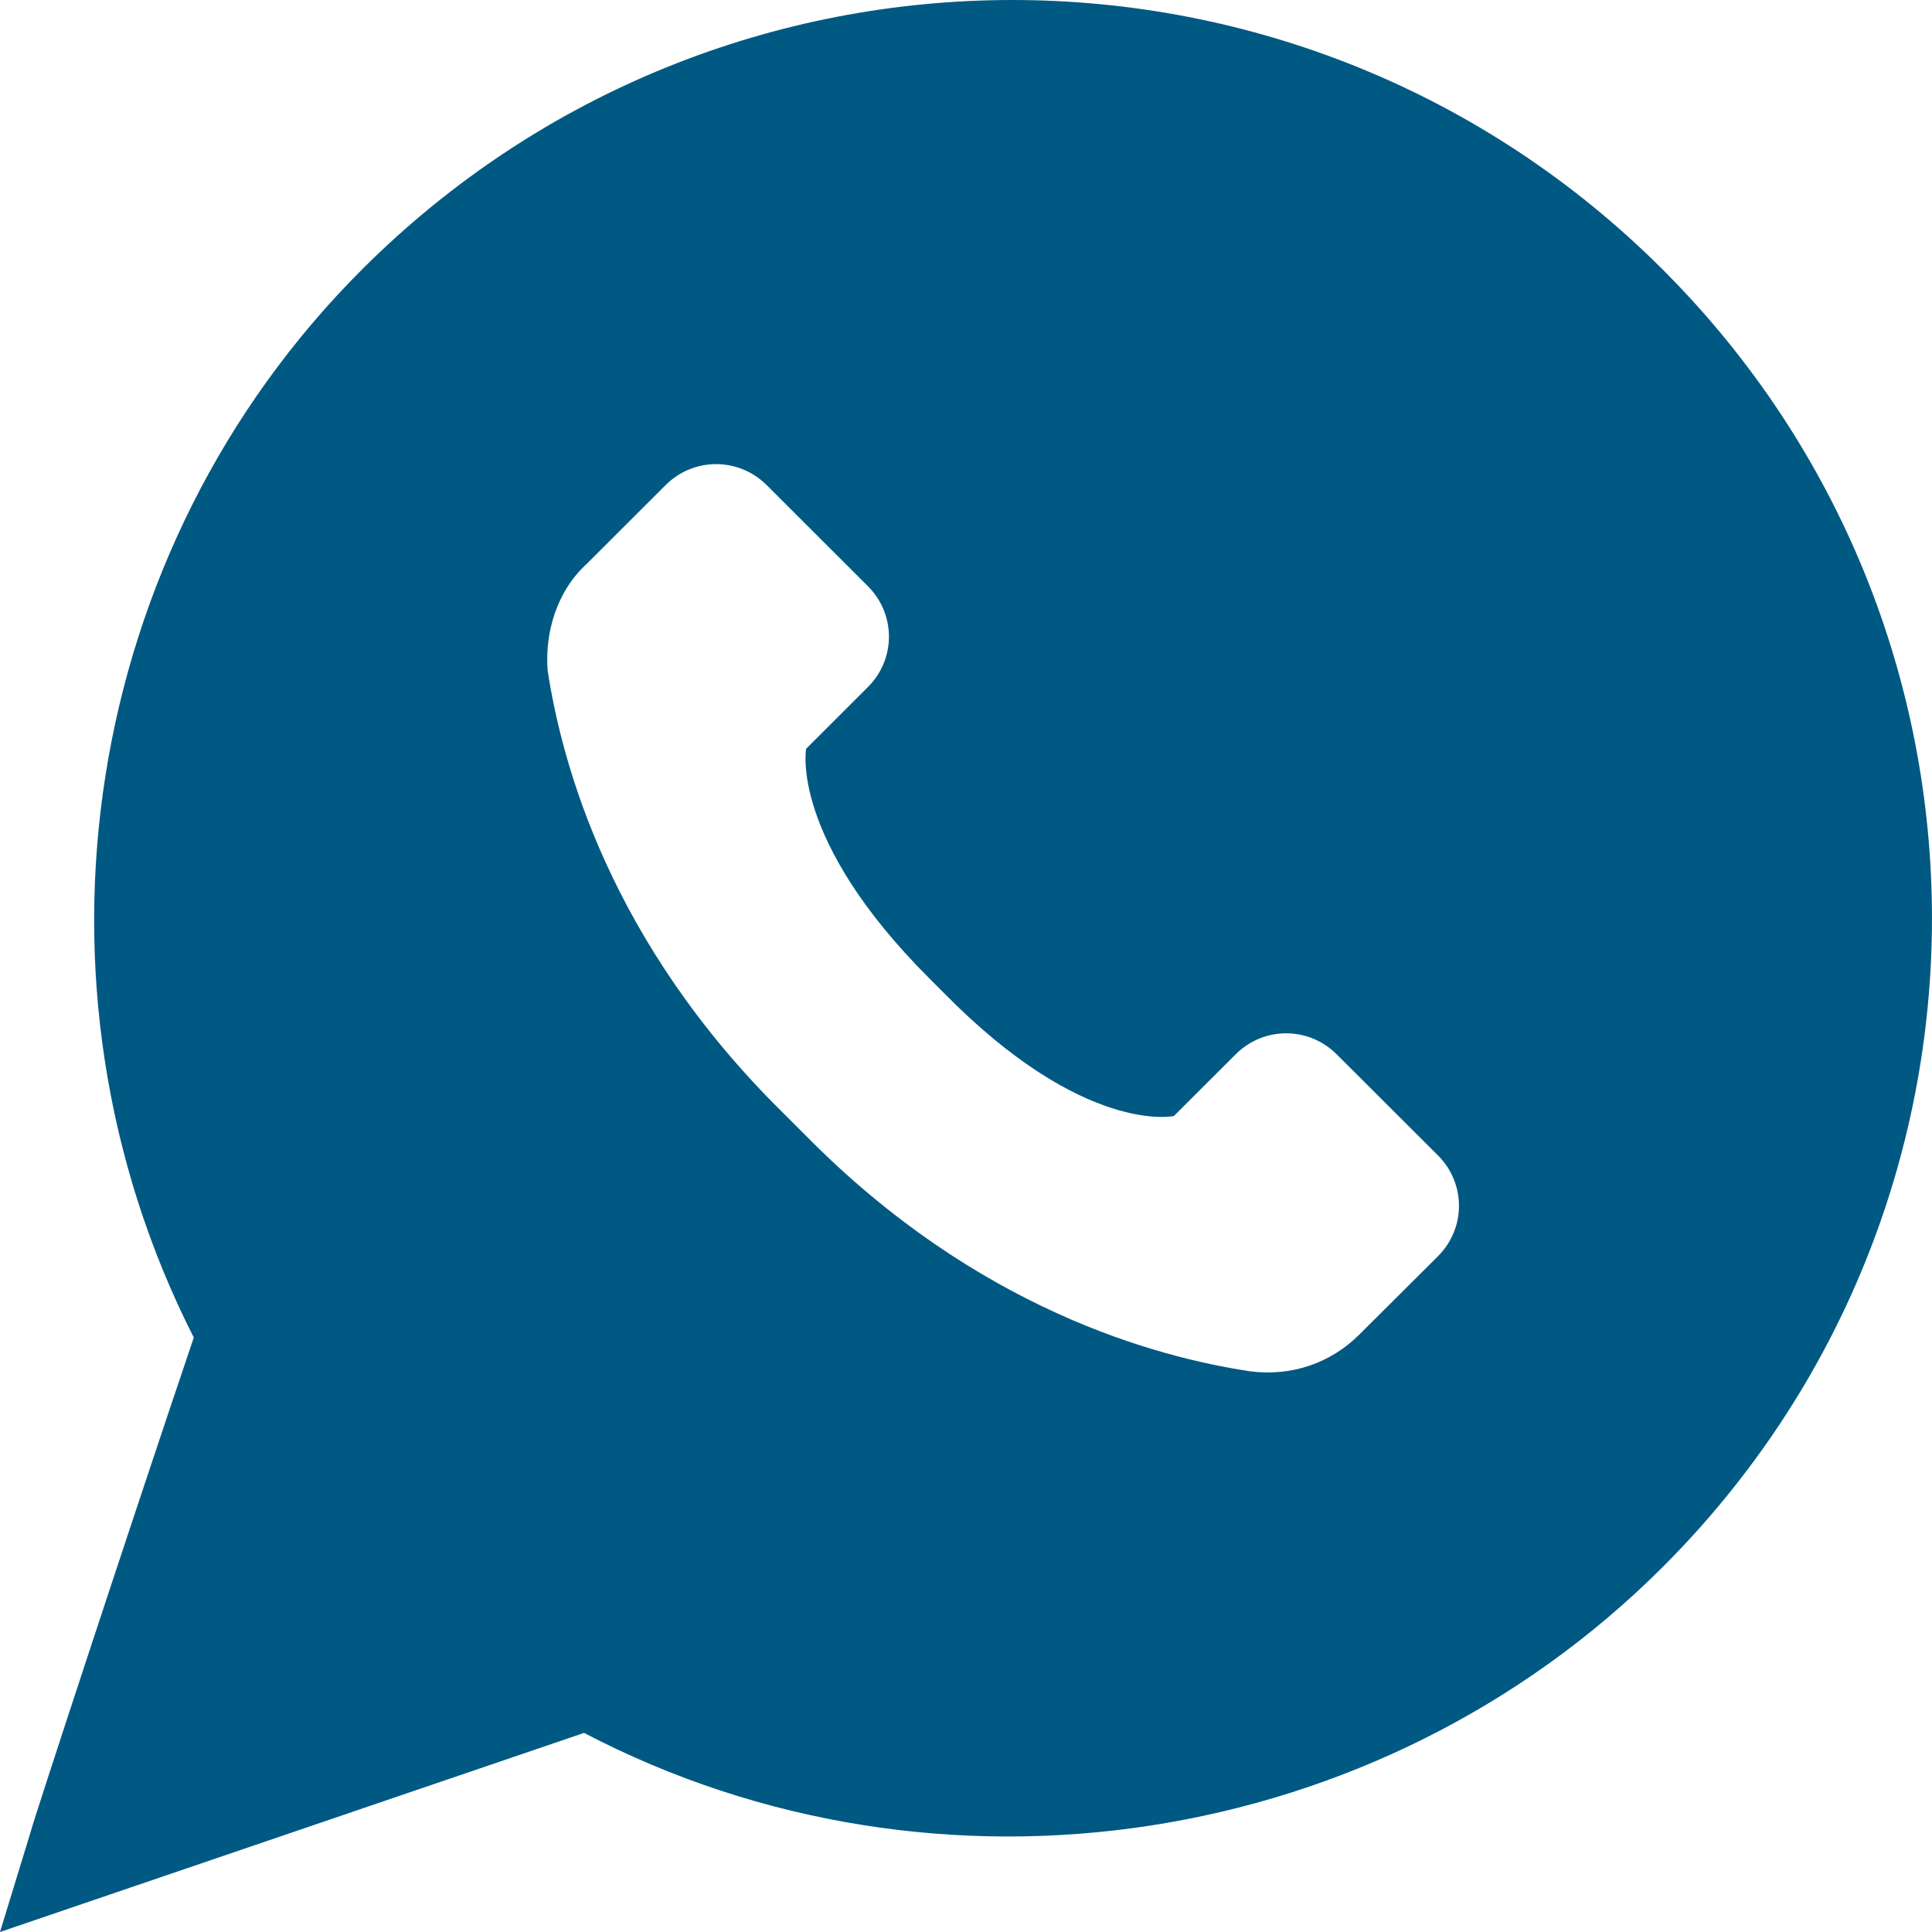 <?xml version="1.0" encoding="UTF-8"?> <svg xmlns="http://www.w3.org/2000/svg" width="20" height="20" viewBox="0 0 20 20" fill="none"><path fill-rule="evenodd" clip-rule="evenodd" d="M17.209 16.225C20.93 12.51 20.93 6.502 17.209 2.787C13.488 -0.929 7.471 -0.929 3.75 2.787C0.844 5.689 0.147 10.188 2.006 13.846C1.338 15.82 0.32 18.925 0.32 18.955L0 20L6.046 17.939C9.71 19.854 14.273 19.157 17.209 16.225ZM6.076 5.835L6.89 5.022C7.181 4.732 7.646 4.732 7.937 5.022L8.984 6.068C9.275 6.358 9.275 6.823 8.984 7.113L8.345 7.751C8.345 7.751 8.17 8.68 9.623 10.131L9.768 10.276C11.222 11.757 12.152 11.553 12.152 11.553L12.791 10.915C13.082 10.624 13.547 10.624 13.838 10.915L14.885 11.96C15.176 12.25 15.176 12.715 14.885 13.005L14.07 13.817C13.779 14.107 13.373 14.253 12.937 14.195C11.977 14.05 10.117 13.556 8.343 11.757L8.111 11.525C6.309 9.754 5.815 7.897 5.669 6.939C5.64 6.561 5.756 6.126 6.076 5.835Z" fill="#005982"></path></svg> 